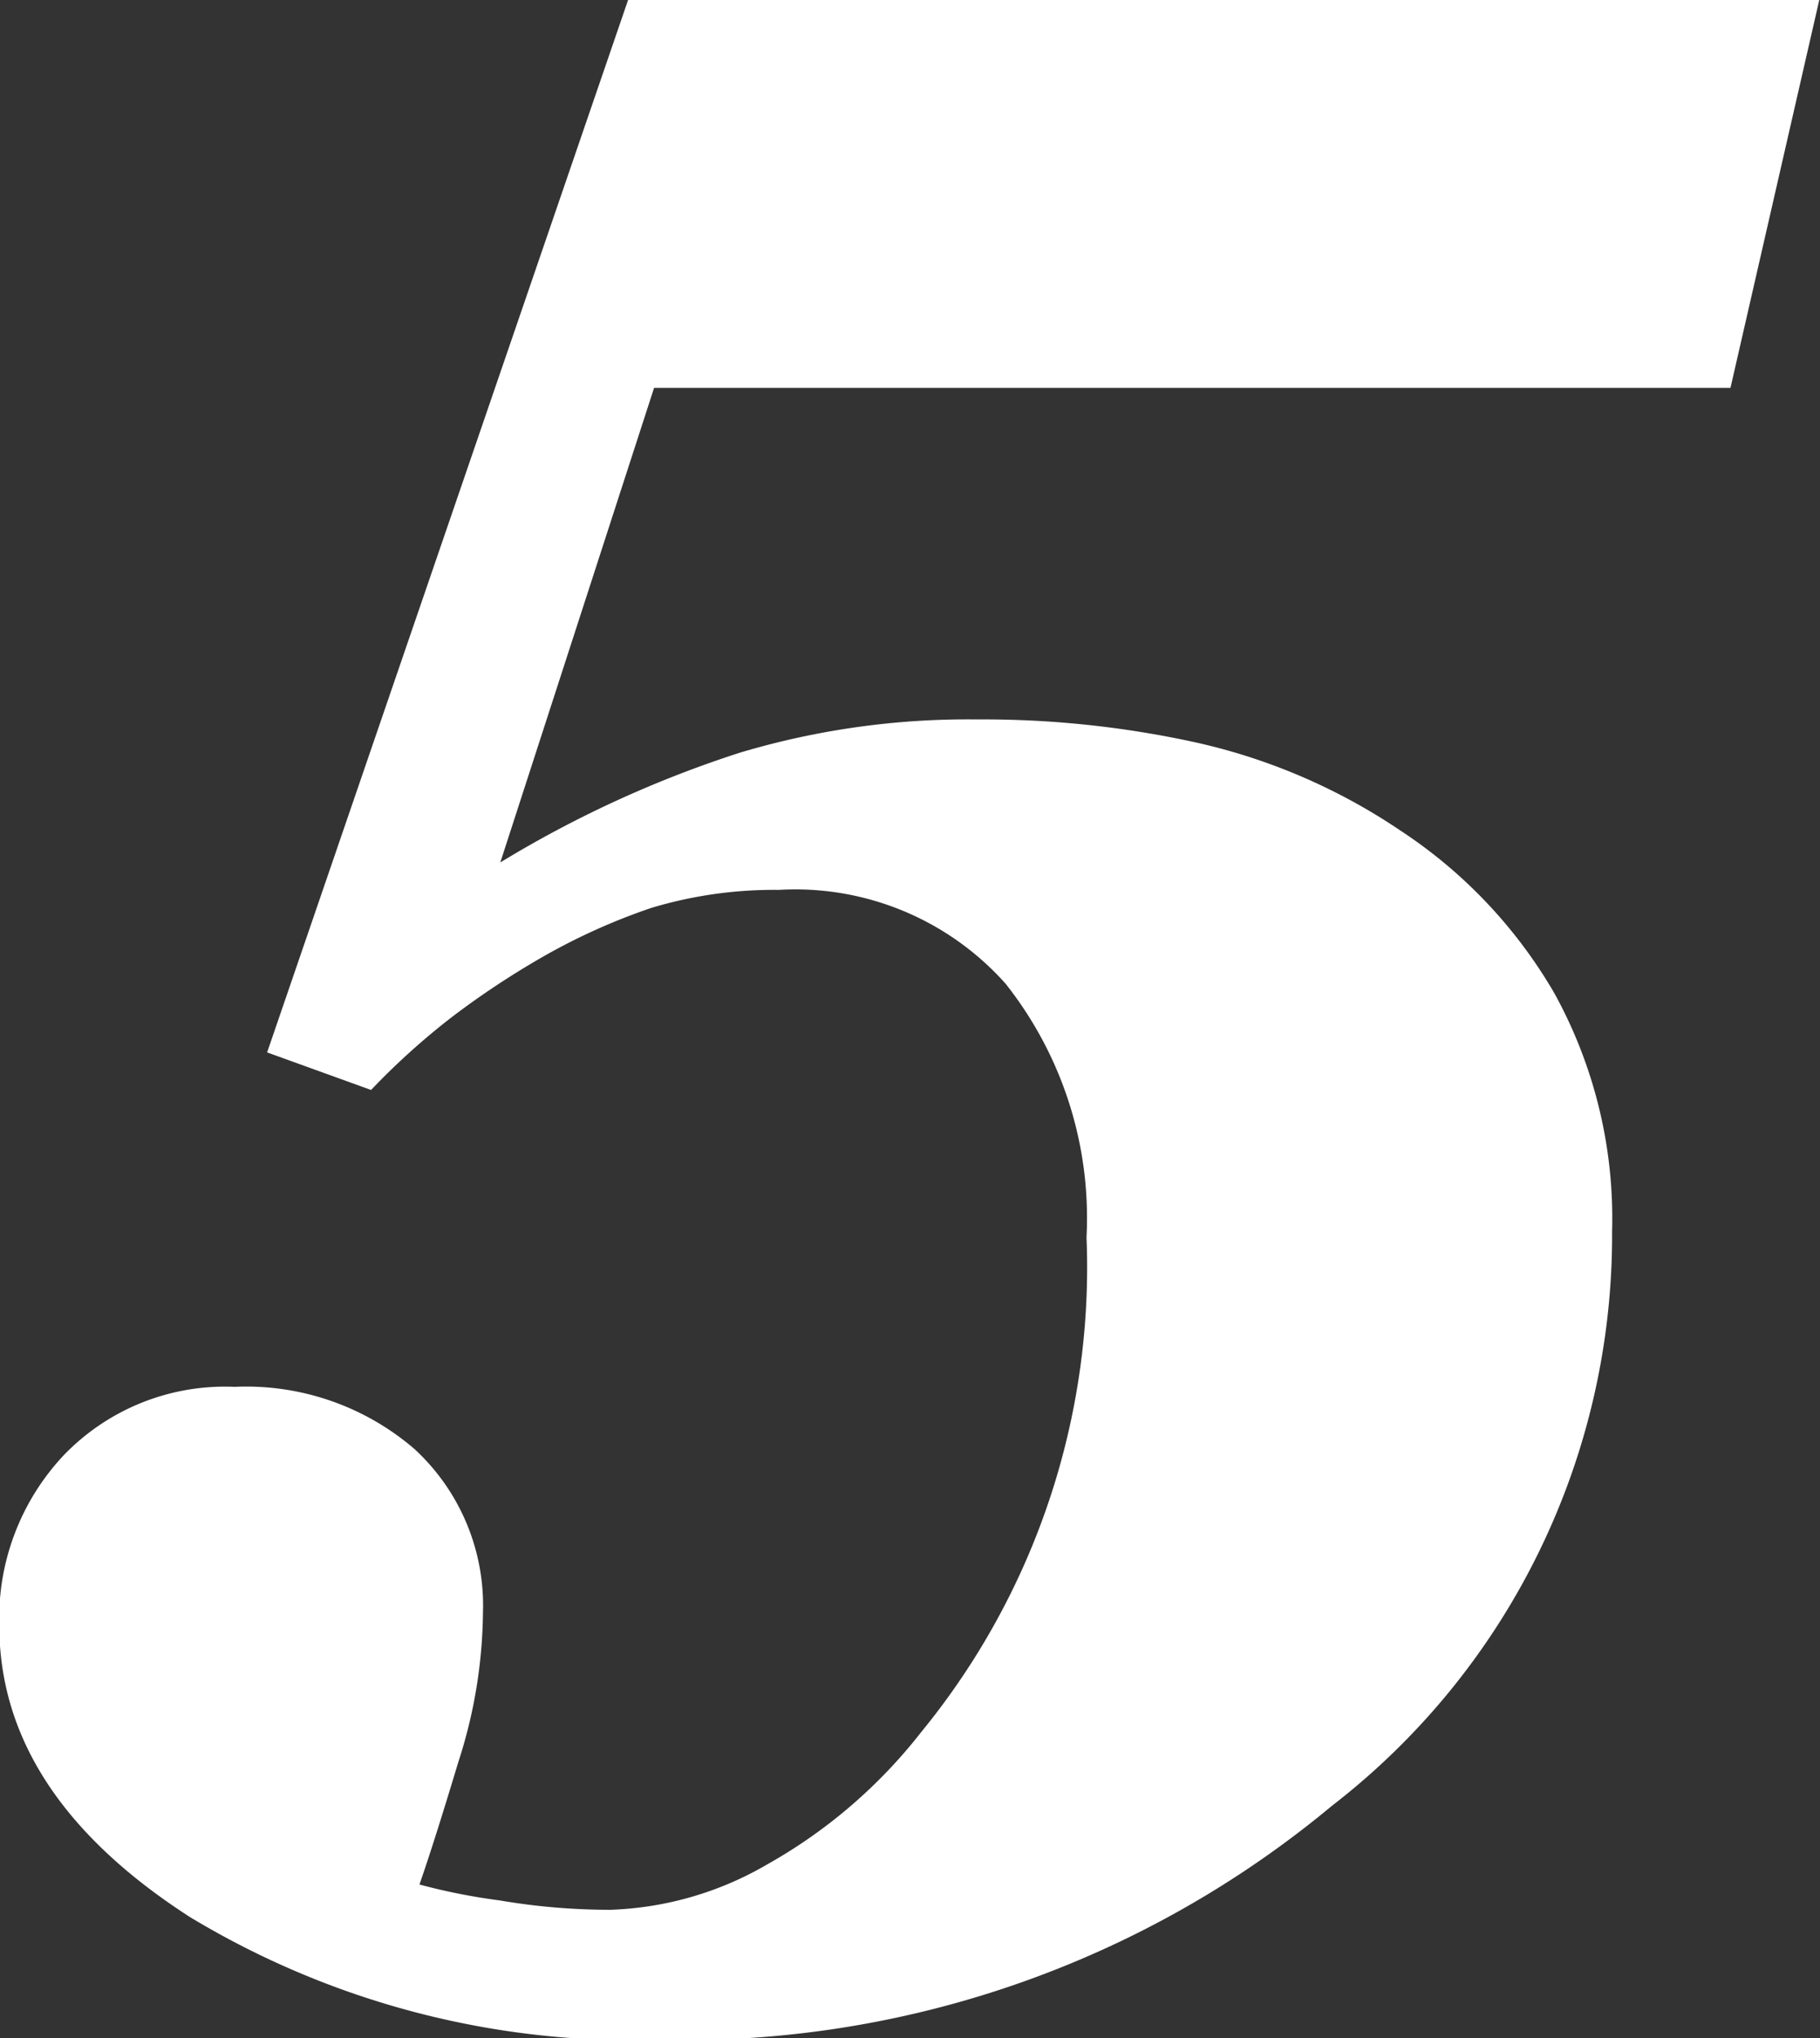 <svg xmlns="http://www.w3.org/2000/svg" width="25.21" height="28.22" viewBox="0 0 25.21 28.22">
  <rect x="0" y="0" width="25.21" height="28.22" fill="#333333" stroke="none"/>
  <defs>
    <style>
      .cls-1 {
        fill: #fff;
        fill-rule: evenodd;
      }
    </style>
  </defs>
  <path id="_5" data-name="5" class="cls-1" d="M2010.36,6523.62a9.973,9.973,0,0,0,3.88-7.95,6.452,6.452,0,0,0-.8-3.3,6.737,6.737,0,0,0-2.13-2.25,8.273,8.273,0,0,0-2.83-1.22,13.751,13.751,0,0,0-3.04-.32,11.019,11.019,0,0,0-3.28.46,15.542,15.542,0,0,0-3.32,1.52l2.13-6.57h14.91l1.23-5.37h-16.5l-5,14.57,1.44,0.52a9.9,9.9,0,0,1,1.12-1.01,11.657,11.657,0,0,1,1.27-.84,8.614,8.614,0,0,1,1.49-.67,5.906,5.906,0,0,1,1.77-.25,3.9,3.9,0,0,1,3.14,1.3,5.224,5.224,0,0,1,1.12,3.51,10.154,10.154,0,0,1-2.29,6.85,7.129,7.129,0,0,1-2.13,1.83,4.612,4.612,0,0,1-2.17.63,9.062,9.062,0,0,1-1.54-.13,8.469,8.469,0,0,1-1.11-.22c0.14-.4.32-0.97,0.54-1.7a6.883,6.883,0,0,0,.34-2.07,2.944,2.944,0,0,0-.95-2.26,3.572,3.572,0,0,0-2.49-.86,3.1,3.1,0,0,0-2.37.95,3.294,3.294,0,0,0-.89,2.35q0,2.34,2.64,4.04a11.87,11.87,0,0,0,6.52,1.7A14.014,14.014,0,0,0,2010.36,6523.62Z" transform="translate(-1991.91 -6498.62)"/>
</svg>

